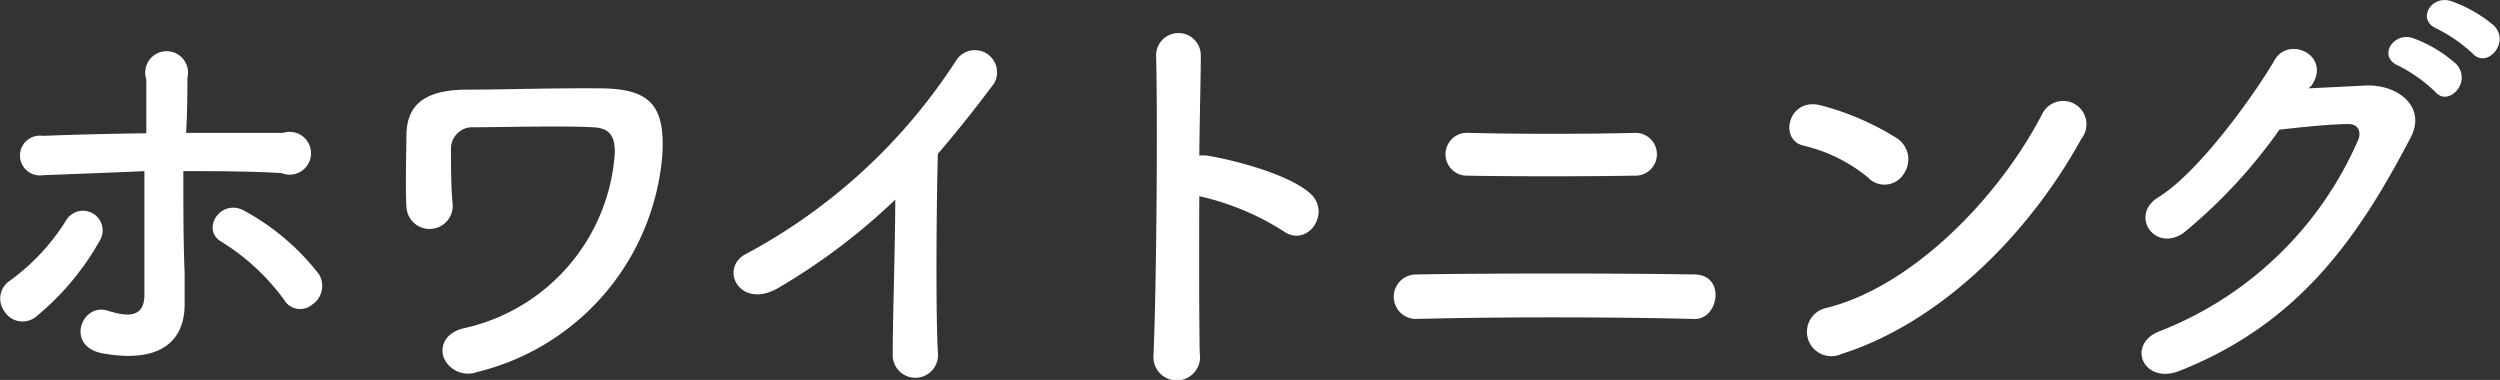 <svg xmlns="http://www.w3.org/2000/svg" viewBox="0 0 116.86 17.76">
  <rect x="0" y="0" width="116.86" height="17.76" fill="#333333" stroke="none"/>
  <defs>
    <style>
      .cls-1 {
        fill: #fff;
      }
    </style>
  </defs>
  <g id="レイヤー_2" data-name="レイヤー 2">
    <g id="レイヤー_1-2" data-name="レイヤー 1">
      <g>
        <path class="cls-1" d="M.19,14.53a1,1,0,0,1,.26-1.4,10,10,0,0,0,2.66-2.86.91.91,0,1,1,1.54,1,12.46,12.46,0,0,1-3,3.56A1,1,0,0,1,.19,14.53ZM2,8.19a.93.93,0,1,1,0-1.84c1.58-.06,3.22-.1,4.84-.12,0-1.06,0-2,0-2.52a1,1,0,1,1,1.92-.08c0,.62,0,1.54-.06,2.58,1.54,0,3.06,0,4.54,0a1,1,0,1,1-.08,1.88C11.57,8,10.07,8,8.57,8c0,1.62,0,3.36.06,4.74,0,.64,0,.94,0,1.5,0,1.58-1,2.78-3.82,2.28-1.78-.32-1-2.38.22-2,.82.26,1.7.4,1.72-.7,0-1.42,0-3.72,0-5.82C5.17,8.07,3.55,8.13,2,8.19ZM13.27,14a10.34,10.34,0,0,0-2.92-2.7c-1-.58,0-2.1,1.12-1.42a11.12,11.12,0,0,1,3.44,2.94,1.05,1.05,0,0,1-.32,1.42A.87.87,0,0,1,13.27,14Z"/>
        <path class="cls-1" d="M20.74,16.71c-.18-.52.06-1.18,1-1.38a9,9,0,0,0,7-8.2c0-.8-.26-1.14-1-1.18-1.42-.08-4.6,0-5.58,0a1,1,0,0,0-1.08,1c0,.52,0,1.92.08,2.6A1.07,1.07,0,0,1,19,9.69c-.06-.84,0-2.9,0-3.5.06-1.08.6-2,2.84-2,1.64,0,4-.08,6.26-.06s3,.78,2.86,3.1A11.38,11.38,0,0,1,22.3,17.39,1.23,1.23,0,0,1,20.74,16.71Z"/>
        <path class="cls-1" d="M36.43,13.43c-1.84,1.12-2.88-.92-1.52-1.58a26.67,26.67,0,0,0,9.77-9,1,1,0,1,1,1.78,1.06c-.9,1.2-1.76,2.28-2.62,3.28-.06,2-.11,7.28,0,9.28a1.06,1.06,0,1,1-2.11.06c0-1.6.11-4.86.12-7.2A29.24,29.24,0,0,1,36.43,13.43Z"/>
        <path class="cls-1" d="M56.08,16.51a1.09,1.09,0,1,1-2.16.08c.14-3.24.2-11.08.12-14a1,1,0,0,1,2.09,0c0,1-.05,2.72-.07,4.68a2,2,0,0,1,.34,0c1.13.18,3.73.82,4.81,1.74s-.1,2.62-1.24,1.78a12.35,12.35,0,0,0-3.91-1.62C56.05,12,56.05,14.89,56.08,16.51Z"/>
        <path class="cls-1" d="M66.19,14.91a1,1,0,0,1,0-2.08c3.32-.06,9.62-.06,13,0,1.5,0,1.16,2.12,0,2.08C75.36,14.81,69.77,14.81,66.19,14.91Zm2.32-6.7a1,1,0,1,1,.12-2c2.18.06,5.49.06,7.87,0a1,1,0,1,1-.1,2C74.3,8.25,70.59,8.25,68.51,8.21Z"/>
        <path class="cls-1" d="M87.31,8.29a7.38,7.38,0,0,0-3-1.48c-1.2-.28-.7-2.3.82-1.88a12.68,12.68,0,0,1,3.52,1.52A1.18,1.18,0,0,1,89,8.11,1.06,1.06,0,0,1,87.31,8.29Zm-1.24,8.26a1.14,1.14,0,1,1-.68-2.16c4-1,8.06-5.16,10.08-9.08a1.09,1.09,0,1,1,1.82,1.18C94.81,11,90.67,15.09,86.07,16.55Z"/>
        <path class="cls-1" d="M107.91,4.13,110.55,4c1.54-.08,2.88,1,2.14,2.42-2.44,4.66-5.2,8.7-10.82,10.92-1.7.66-2.52-1.3-.86-1.88a16.76,16.76,0,0,0,9.22-8.92c.16-.38,0-.76-.48-.74-.84,0-2.3.16-3.2.26a24.25,24.25,0,0,1-4.5,4.84c-1.34.9-2.52-.84-1.16-1.68,1.92-1.18,4.52-4.84,5.44-6.42C107,1.65,109,2.61,108.05,4Zm4.2-1.06c-1-.42-.22-1.62.7-1.28a6.19,6.19,0,0,1,2,1.2c.78.84-.38,2.06-1,1.28A7.07,7.07,0,0,0,112.11,3.07Zm1.82-1.72c-1-.4-.3-1.6.64-1.3a6.38,6.38,0,0,1,2,1.14c.8.8-.34,2.06-1,1.3A7.28,7.28,0,0,0,113.93,1.35Z"/>
      </g>
    </g>
  </g>
</svg>

